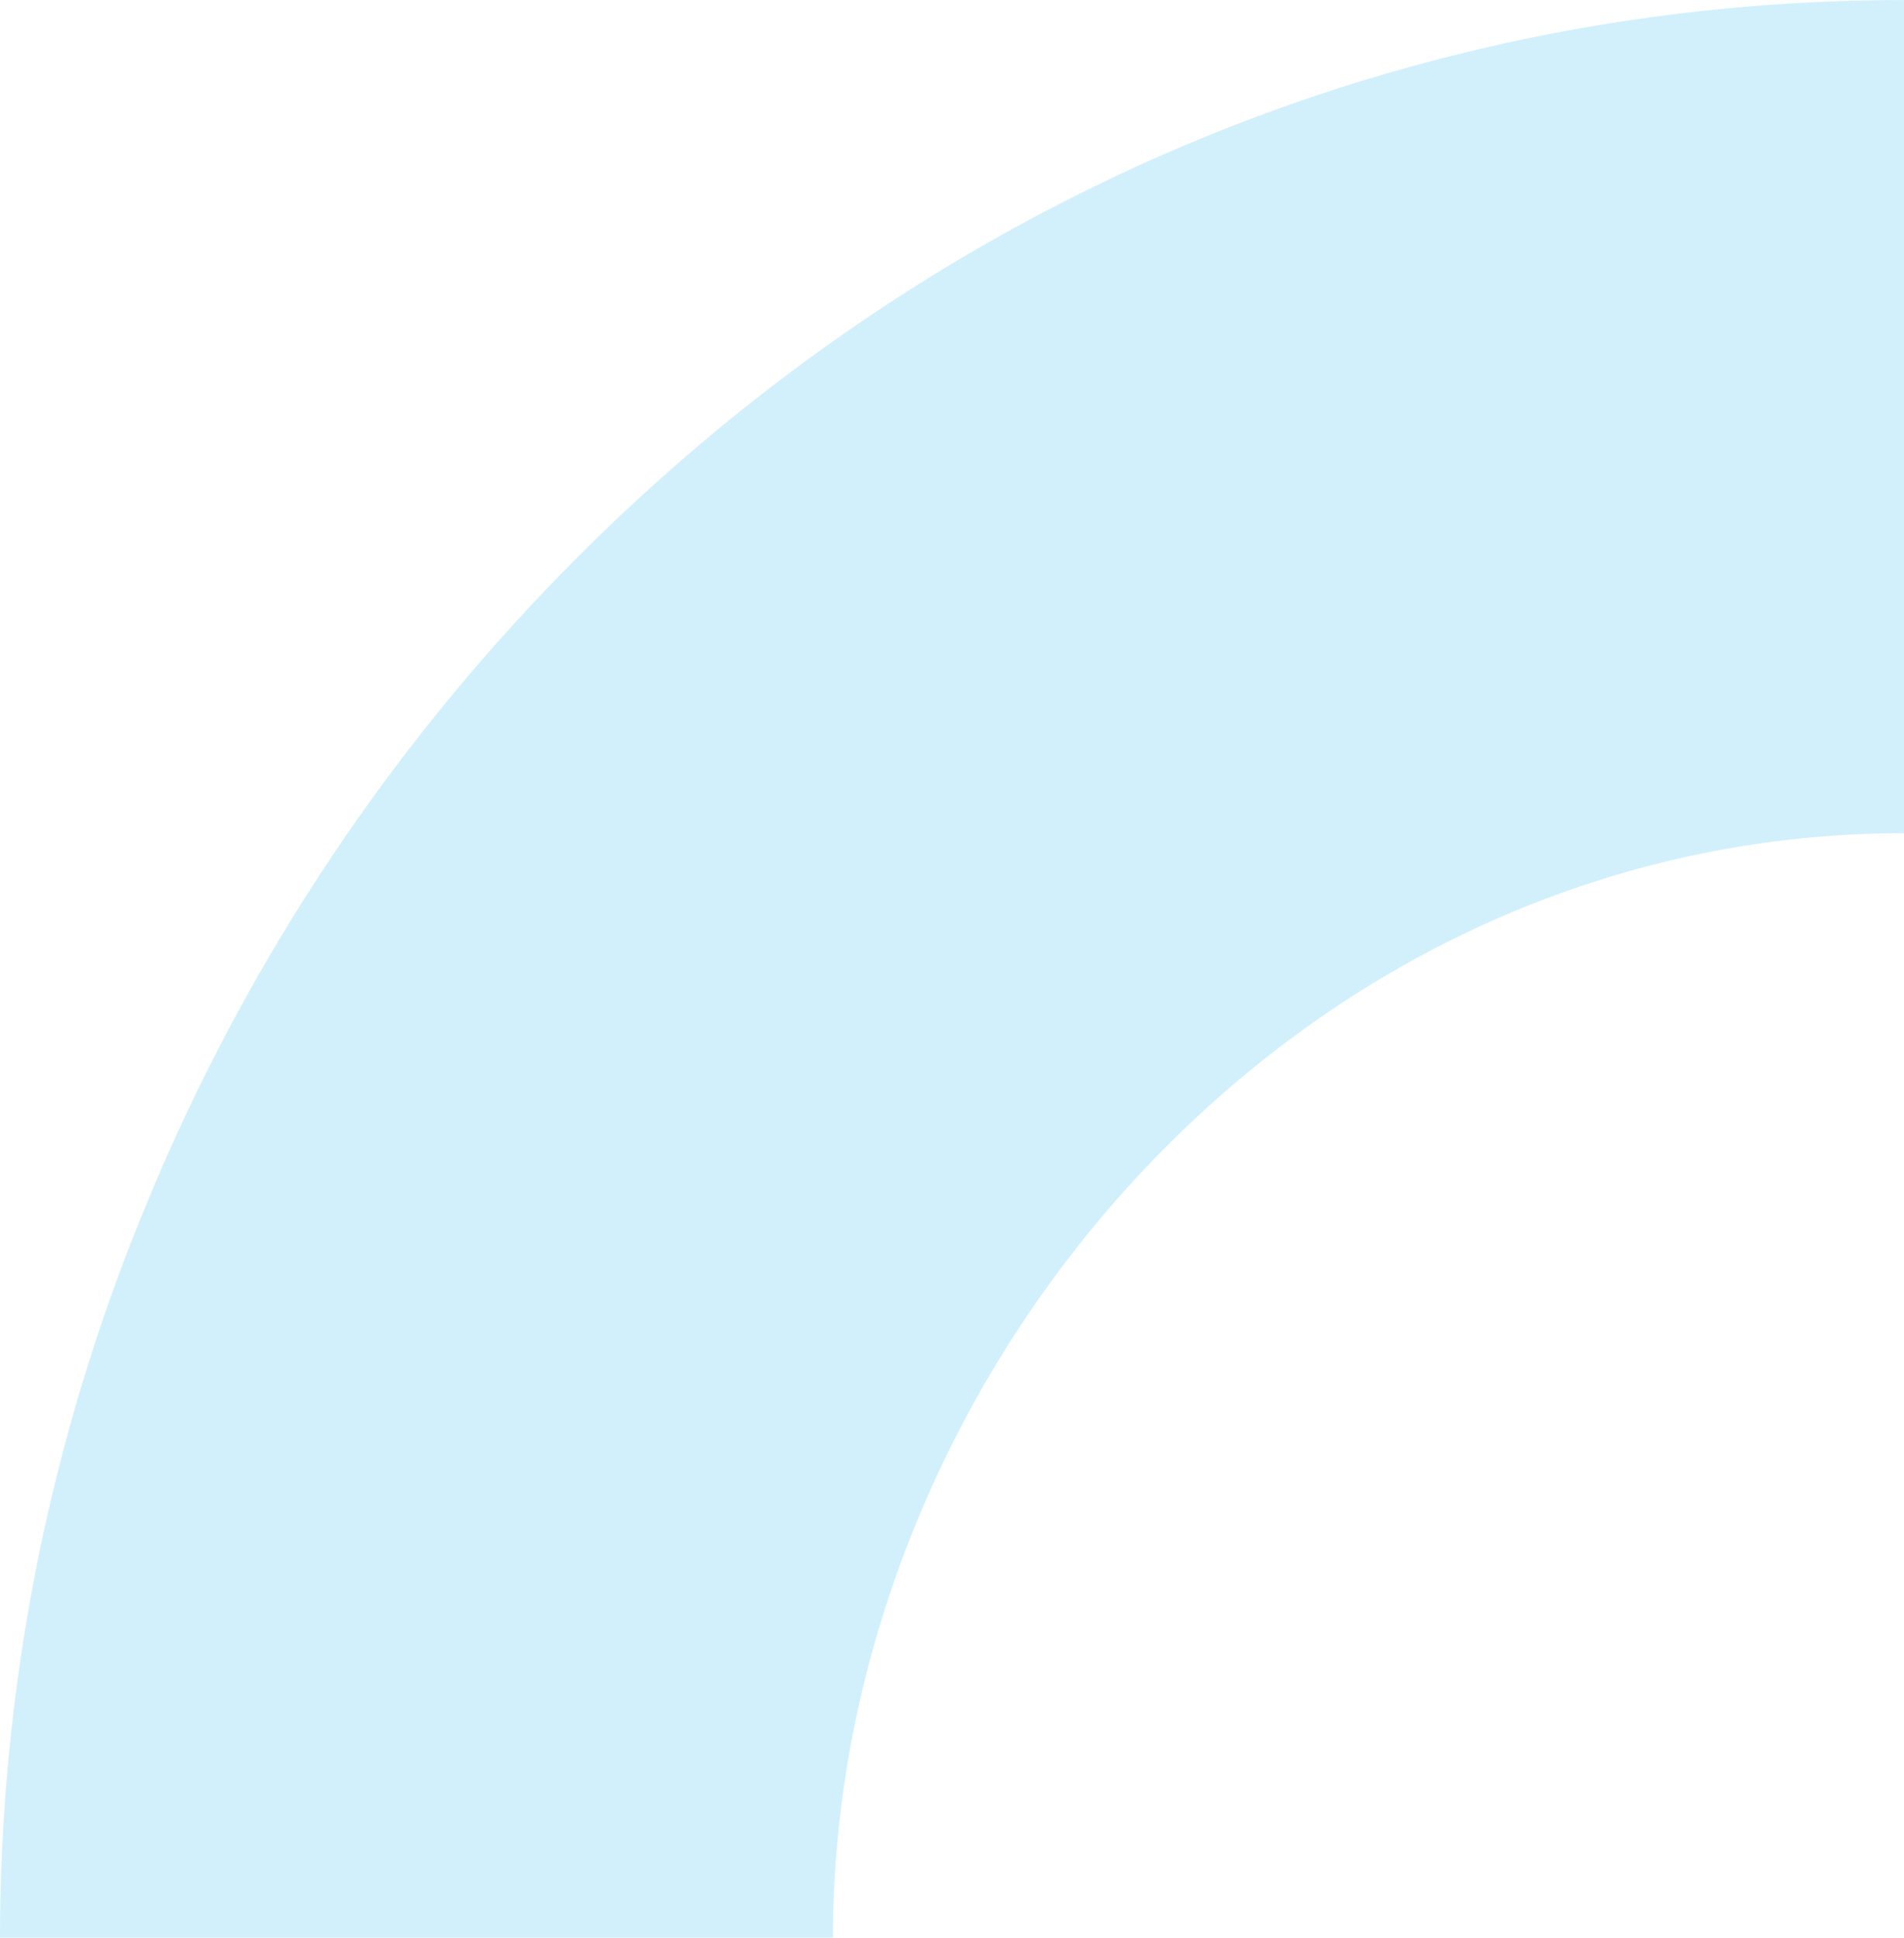 <svg xmlns="http://www.w3.org/2000/svg" width="240.25" height="244.44" viewBox="0 0 240.25 244.44"><defs><style>.a{opacity:0.182;}.b{fill:#00aeef;}</style></defs><g class="a" transform="translate(-1287.354 -140.958)"><path class="b" d="M1392.457,385.4h-105.1a241.738,241.738,0,0,1,18.438-92.444,249.648,249.648,0,0,1,50.326-77.492c45.783-48.045,106.685-74.5,171.485-74.5v105.1c-35.765,0-69.645,14.883-95.4,41.908C1406.946,314.478,1392.457,349.99,1392.457,385.4Z" transform="translate(0 0)"/></g></svg>